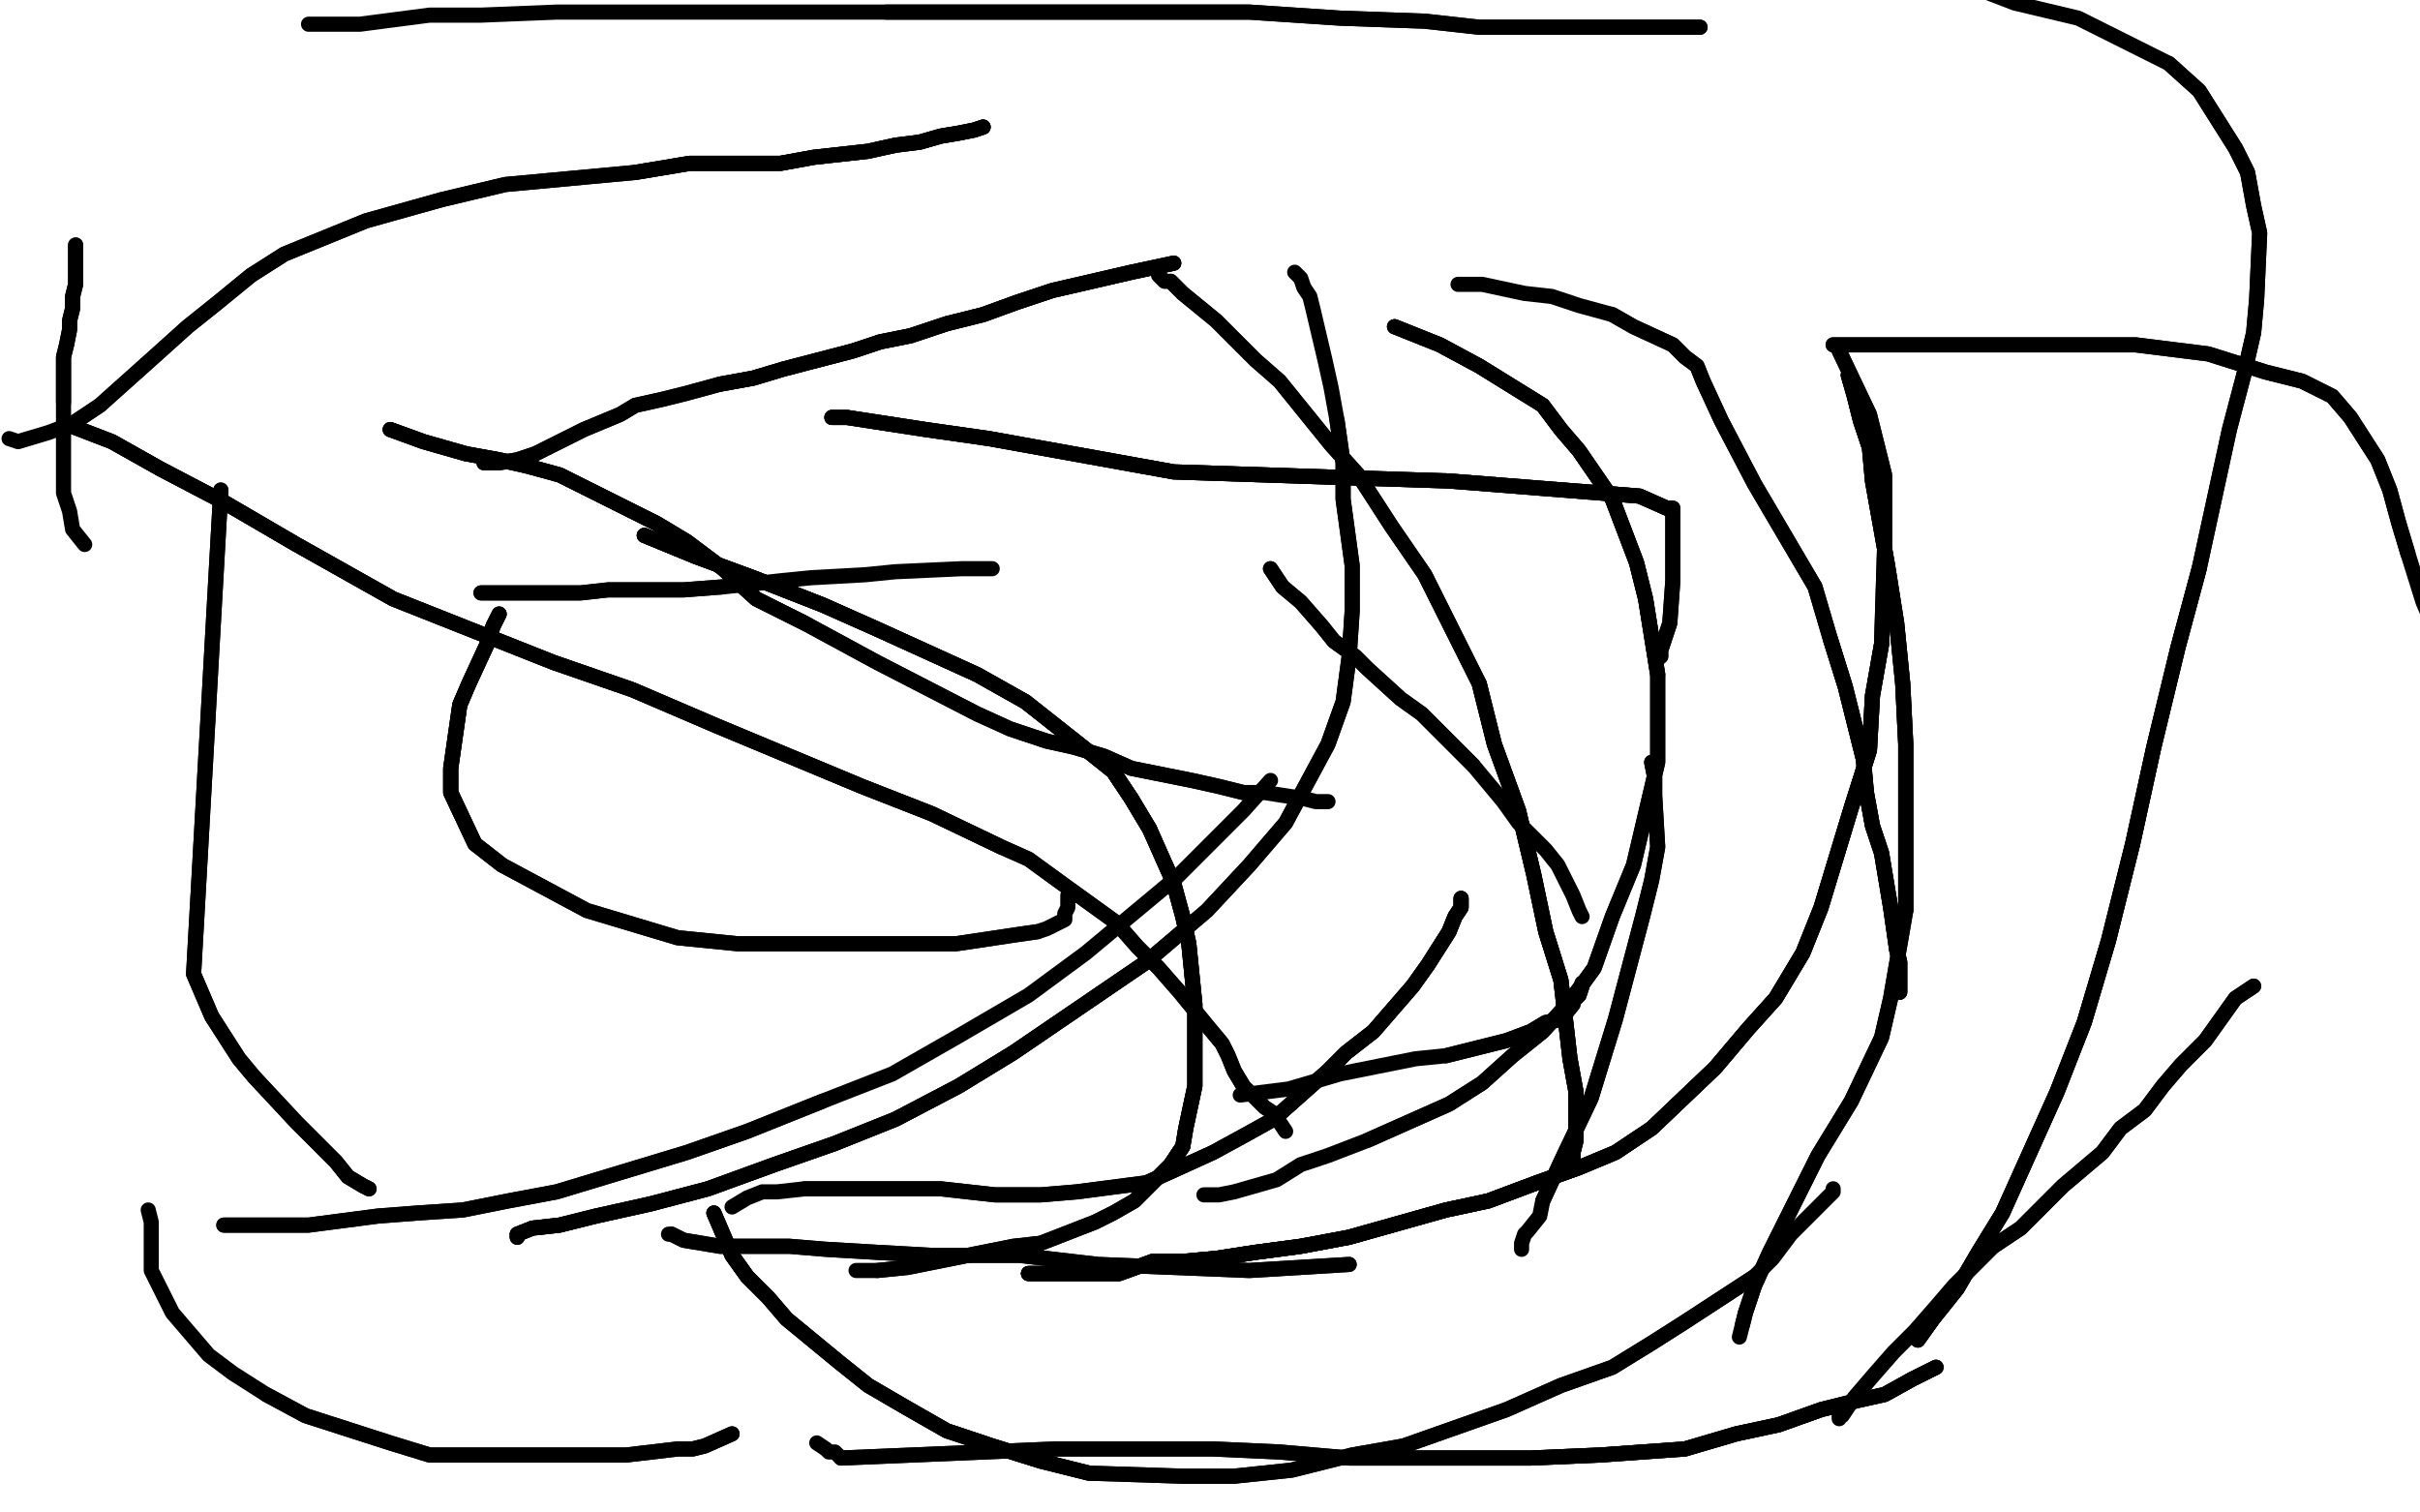 <?xml version="1.0" standalone="no"?>
<!DOCTYPE svg PUBLIC "-//W3C//DTD SVG 1.1//EN"
"http://www.w3.org/Graphics/SVG/1.1/DTD/svg11.dtd">

<svg width="800" height="500" version="1.1" xmlns="http://www.w3.org/2000/svg" xmlns:xlink="http://www.w3.org/1999/xlink" style="stroke-antialiasing: false"><desc>This SVG has been created on https://colorillo.com/</desc><rect x='0' y='0' width='800' height='500' style='fill: rgb(255,255,255); stroke-width:0' /><polyline points="165,203 163,207 161,213 155,226 152,233 150,247 149,254 149,262 157,279 166,286 194,301 224,310 244,312 259,312 288,312 304,312 316,312 336,309 343,308" style="fill: none; stroke: #000000; stroke-width: 5; stroke-linejoin: round; stroke-linecap: round; stroke-antialiasing: false; stroke-antialias: 0; opacity: 1.0"/>
<polyline points="165,203 163,207 161,213 155,226 152,233 150,247 149,254 149,262 157,279 166,286" style="fill: none; stroke: #000000; stroke-width: 5; stroke-linejoin: round; stroke-linecap: round; stroke-antialiasing: false; stroke-antialias: 0; opacity: 1.0"/>
<polyline points="165,203 163,207 161,213 155,226 152,233 150,247 149,254 149,262 157,279 166,286 194,301 224,310 244,312 259,312 288,312 304,312 316,312 336,309 343,308 346,307 352,304 352,302 353,300 353,299 353,298 353,297 353,296" style="fill: none; stroke: #000000; stroke-width: 5; stroke-linejoin: round; stroke-linecap: round; stroke-antialiasing: false; stroke-antialias: 0; opacity: 1.0"/>
<polyline points="275,138 280,138 293,140 306,142 327,145 388,156 448,158 479,159 542,164 551,168" style="fill: none; stroke: #000000; stroke-width: 5; stroke-linejoin: round; stroke-linecap: round; stroke-antialiasing: false; stroke-antialias: 0; opacity: 1.0"/>
<polyline points="275,138 280,138 293,140 306,142 327,145 388,156 448,158 479,159 542,164 551,168 553,168 553,169 553,173 553,186 553,192 552,206 550,212 549,215 549,217" style="fill: none; stroke: #000000; stroke-width: 5; stroke-linejoin: round; stroke-linecap: round; stroke-antialiasing: false; stroke-antialias: 0; opacity: 1.0"/>
<polyline points="275,138 280,138 293,140 306,142 327,145 388,156 448,158 479,159 542,164 551,168 553,168 553,169 553,173 553,186 553,192 552,206 550,212 549,215 549,217 548,218" style="fill: none; stroke: #000000; stroke-width: 5; stroke-linejoin: round; stroke-linecap: round; stroke-antialiasing: false; stroke-antialias: 0; opacity: 1.0"/>
<polyline points="546,252 547,257 547,263 548,280 546,291 543,303 534,337 526,363 516,384 510,397" style="fill: none; stroke: #000000; stroke-width: 5; stroke-linejoin: round; stroke-linecap: round; stroke-antialiasing: false; stroke-antialias: 0; opacity: 1.0"/>
<polyline points="546,252 547,257 547,263 548,280 546,291 543,303 534,337 526,363 516,384 510,397 509,402 505,407 504,408 503,411 503,412 503,413" style="fill: none; stroke: #000000; stroke-width: 5; stroke-linejoin: round; stroke-linecap: round; stroke-antialiasing: false; stroke-antialias: 0; opacity: 1.0"/>
<polyline points="446,418 413,420 363,418 337,415 308,415 290,414 273,413 261,412 238,412 232,411 226,410 222,408" style="fill: none; stroke: #000000; stroke-width: 5; stroke-linejoin: round; stroke-linecap: round; stroke-antialiasing: false; stroke-antialias: 0; opacity: 1.0"/>
<polyline points="446,418 413,420 363,418 337,415 308,415 290,414 273,413 261,412 238,412 232,411 226,410 222,408 221,408" style="fill: none; stroke: #000000; stroke-width: 5; stroke-linejoin: round; stroke-linecap: round; stroke-antialiasing: false; stroke-antialias: 0; opacity: 1.0"/>
<polyline points="122,393 120,392 115,389 111,384 104,377 98,371 84,356 79,350 70,336 64,322 73,162" style="fill: none; stroke: #000000; stroke-width: 5; stroke-linejoin: round; stroke-linecap: round; stroke-antialiasing: false; stroke-antialias: 0; opacity: 1.0"/>
<polyline points="122,393 120,392 115,389 111,384 104,377 98,371 84,356 79,350 70,336 64,322 73,162" style="fill: none; stroke: #000000; stroke-width: 5; stroke-linejoin: round; stroke-linecap: round; stroke-antialiasing: false; stroke-antialias: 0; opacity: 1.0"/>
<polyline points="129,142 140,146 154,150 165,152 174,154 185,157 195,162 217,173 227,179 239,188 250,198 266,206" style="fill: none; stroke: #000000; stroke-width: 5; stroke-linejoin: round; stroke-linecap: round; stroke-antialiasing: false; stroke-antialias: 0; opacity: 1.0"/>
<polyline points="129,142 140,146 154,150 165,152 174,154 185,157 195,162 217,173 227,179 239,188 250,198 266,206 290,219 323,236 334,241 346,245 355,247 365,250 374,254 394,258 403,260 411,262" style="fill: none; stroke: #000000; stroke-width: 5; stroke-linejoin: round; stroke-linecap: round; stroke-antialiasing: false; stroke-antialias: 0; opacity: 1.0"/>
<polyline points="129,142 140,146 154,150 165,152 174,154 185,157 195,162 217,173 227,179 239,188 250,198 266,206 290,219 323,236 334,241 346,245 355,247 365,250 374,254 394,258 403,260 411,262 418,262 431,264 435,265 437,265 439,265" style="fill: none; stroke: #000000; stroke-width: 5; stroke-linejoin: round; stroke-linecap: round; stroke-antialiasing: false; stroke-antialias: 0; opacity: 1.0"/>
<polyline points="483,297 483,298 483,300 481,303 479,308 472,319 467,326 454,341 445,348 439,354 421,370" style="fill: none; stroke: #000000; stroke-width: 5; stroke-linejoin: round; stroke-linecap: round; stroke-antialiasing: false; stroke-antialias: 0; opacity: 1.0"/>
<polyline points="483,297 483,298 483,300 481,303 479,308 472,319 467,326 454,341 445,348 439,354 421,370 412,375 401,381 390,386 379,391 356,394 344,395 329,395 311,393 296,393 274,393 266,393" style="fill: none; stroke: #000000; stroke-width: 5; stroke-linejoin: round; stroke-linecap: round; stroke-antialiasing: false; stroke-antialias: 0; opacity: 1.0"/>
<polyline points="483,297 483,298 483,300 481,303 479,308 472,319 467,326 454,341 445,348 439,354 421,370 412,375 401,381 390,386 379,391 356,394 344,395 329,395 311,393 296,393 274,393 266,393 257,394 252,394 247,396 242,399" style="fill: none; stroke: #000000; stroke-width: 5; stroke-linejoin: round; stroke-linecap: round; stroke-antialiasing: false; stroke-antialias: 0; opacity: 1.0"/>
<polyline points="236,401 242,415 247,422 254,429 260,436 277,450 287,458 299,465 313,473 328,478 344,483 360,487" style="fill: none; stroke: #000000; stroke-width: 5; stroke-linejoin: round; stroke-linecap: round; stroke-antialiasing: false; stroke-antialias: 0; opacity: 1.0"/>
<polyline points="236,401 242,415 247,422 254,429 260,436 277,450 287,458 299,465 313,473 328,478 344,483 360,487 391,488 408,488 427,486 447,481 464,478 498,466 516,458 533,452 546,444 557,437 580,422" style="fill: none; stroke: #000000; stroke-width: 5; stroke-linejoin: round; stroke-linecap: round; stroke-antialiasing: false; stroke-antialias: 0; opacity: 1.0"/>
<polyline points="236,401 242,415 247,422 254,429 260,436 277,450 287,458 299,465 313,473 328,478 344,483 360,487 391,488 408,488 427,486 447,481 464,478 498,466 516,458 533,452 546,444 557,437 580,422 586,416 592,408 598,402 605,395 606,394 606,393" style="fill: none; stroke: #000000; stroke-width: 5; stroke-linejoin: round; stroke-linecap: round; stroke-antialiasing: false; stroke-antialias: 0; opacity: 1.0"/>
<polyline points="628,328 628,324 628,318 627,314 626,307 625,300 622,282 619,273 617,262 616,251 610,227 605,211" style="fill: none; stroke: #000000; stroke-width: 5; stroke-linejoin: round; stroke-linecap: round; stroke-antialiasing: false; stroke-antialias: 0; opacity: 1.0"/>
<polyline points="628,328 628,324 628,318 627,314 626,307 625,300 622,282 619,273 617,262 616,251 610,227 605,211 600,194 580,160 569,139 563,126 561,121 557,118 553,114 540,108 533,104" style="fill: none; stroke: #000000; stroke-width: 5; stroke-linejoin: round; stroke-linecap: round; stroke-antialiasing: false; stroke-antialias: 0; opacity: 1.0"/>
<polyline points="628,328 628,324 628,318 627,314 626,307 625,300 622,282 619,273 617,262 616,251 610,227 605,211 600,194 580,160 569,139 563,126 561,121 557,118 553,114 540,108 533,104 522,101 513,98 504,97 490,94 487,94 485,94 482,94" style="fill: none; stroke: #000000; stroke-width: 5; stroke-linejoin: round; stroke-linecap: round; stroke-antialiasing: false; stroke-antialias: 0; opacity: 1.0"/>
<polyline points="388,87 374,90 361,93 348,96 336,100 325,104 313,107 301,111 291,113 282,116 259,122 249,125 238,127" style="fill: none; stroke: #000000; stroke-width: 5; stroke-linejoin: round; stroke-linecap: round; stroke-antialiasing: false; stroke-antialias: 0; opacity: 1.0"/>
<polyline points="388,87 374,90 361,93 348,96 336,100 325,104 313,107 301,111 291,113 282,116 259,122 249,125 238,127 227,130 219,132 210,134 205,137 193,142 187,145 181,148 177,150 171,152 165,153 160,153" style="fill: none; stroke: #000000; stroke-width: 5; stroke-linejoin: round; stroke-linecap: round; stroke-antialiasing: false; stroke-antialias: 0; opacity: 1.0"/>
<polyline points="388,87 374,90 361,93 348,96 336,100 325,104 313,107 301,111 291,113 282,116 259,122 249,125 238,127 227,130 219,132 210,134 205,137 193,142 187,145 181,148 177,150 171,152 165,153 160,153" style="fill: none; stroke: #000000; stroke-width: 5; stroke-linejoin: round; stroke-linecap: round; stroke-antialiasing: false; stroke-antialias: 0; opacity: 1.0"/>
<polyline points="213,177 230,184 249,191 272,200 290,208 323,223 339,232 358,247 368,255 374,264 380,274" style="fill: none; stroke: #000000; stroke-width: 5; stroke-linejoin: round; stroke-linecap: round; stroke-antialiasing: false; stroke-antialias: 0; opacity: 1.0"/>
<polyline points="213,177 230,184 249,191 272,200 290,208 323,223 339,232 358,247 368,255 374,264 380,274 388,292 391,303 393,312 395,332 395,343 395,351 395,359 392,373 391,379 387,385" style="fill: none; stroke: #000000; stroke-width: 5; stroke-linejoin: round; stroke-linecap: round; stroke-antialiasing: false; stroke-antialias: 0; opacity: 1.0"/>
<polyline points="213,177 230,184 249,191 272,200 290,208 323,223 339,232 358,247 368,255 374,264 380,274 388,292 391,303 393,312 395,332 395,343 395,351 395,359 392,373 391,379 387,385 375,397 368,401 362,404 344,411 335,412 325,414 315,416 300,419 290,420" style="fill: none; stroke: #000000; stroke-width: 5; stroke-linejoin: round; stroke-linecap: round; stroke-antialiasing: false; stroke-antialias: 0; opacity: 1.0"/>
<polyline points="213,177 230,184 249,191 272,200 290,208 323,223 339,232 358,247 368,255 374,264 380,274 388,292 391,303 393,312 395,332 395,343 395,351 395,359 392,373 391,379 387,385 375,397 368,401 362,404 344,411 335,412 325,414 315,416 300,419 290,420 283,420" style="fill: none; stroke: #000000; stroke-width: 5; stroke-linejoin: round; stroke-linecap: round; stroke-antialiasing: false; stroke-antialias: 0; opacity: 1.0"/>
<polyline points="171,409 171,408 176,406 185,405 197,402 215,398 234,393 256,385 276,378 296,370 317,359 335,348 379,318" style="fill: none; stroke: #000000; stroke-width: 5; stroke-linejoin: round; stroke-linecap: round; stroke-antialiasing: false; stroke-antialias: 0; opacity: 1.0"/>
<polyline points="171,409 171,408 176,406 185,405 197,402 215,398 234,393 256,385 276,378 296,370 317,359 335,348 379,318 399,301 413,286 425,272 439,246 444,232 446,217 447,202 447,187 444,165 444,153 442,139" style="fill: none; stroke: #000000; stroke-width: 5; stroke-linejoin: round; stroke-linecap: round; stroke-antialiasing: false; stroke-antialias: 0; opacity: 1.0"/>
<polyline points="171,409 171,408 176,406 185,405 197,402 215,398 234,393 256,385 276,378 296,370 317,359 335,348 379,318 399,301 413,286 425,272 439,246 444,232 446,217 447,202 447,187 444,165 444,153 442,139 440,128 438,119 434,102 433,98 431,95 430,92 428,90" style="fill: none; stroke: #000000; stroke-width: 5; stroke-linejoin: round; stroke-linecap: round; stroke-antialiasing: false; stroke-antialias: 0; opacity: 1.0"/>
<polyline points="325,42 322,43 317,44 311,45 304,47 296,48 287,50 269,52 258,54 244,54 228,54 210,57" style="fill: none; stroke: #000000; stroke-width: 5; stroke-linejoin: round; stroke-linecap: round; stroke-antialiasing: false; stroke-antialias: 0; opacity: 1.0"/>
<polyline points="325,42 322,43 317,44 311,45 304,47 296,48 287,50 269,52 258,54 244,54 228,54 210,57 167,61 146,66 121,73 94,84 83,91 72,100 62,108 52,117 33,134 24,140" style="fill: none; stroke: #000000; stroke-width: 5; stroke-linejoin: round; stroke-linecap: round; stroke-antialiasing: false; stroke-antialias: 0; opacity: 1.0"/>
<polyline points="325,42 322,43 317,44 311,45 304,47 296,48 287,50 269,52 258,54 244,54 228,54 210,57 167,61 146,66 121,73 94,84 83,91 72,100 62,108 52,117 33,134 24,140 16,143 6,146 3,145" style="fill: none; stroke: #000000; stroke-width: 5; stroke-linejoin: round; stroke-linecap: round; stroke-antialiasing: false; stroke-antialias: 0; opacity: 1.0"/>
<polyline points="24,141 37,146 53,155 74,166 98,180 130,198 183,219 209,228 237,240 285,260 308,269 331,280" style="fill: none; stroke: #000000; stroke-width: 5; stroke-linejoin: round; stroke-linecap: round; stroke-antialiasing: false; stroke-antialias: 0; opacity: 1.0"/>
<polyline points="24,141 37,146 53,155 74,166 98,180 130,198 183,219 209,228 237,240 285,260 308,269 331,280 340,284 351,292 369,305 376,313 383,320 390,328 399,339 404,345 406,349 408,354 411,359" style="fill: none; stroke: #000000; stroke-width: 5; stroke-linejoin: round; stroke-linecap: round; stroke-antialiasing: false; stroke-antialias: 0; opacity: 1.0"/>
<polyline points="24,141 37,146 53,155 74,166 98,180 130,198 183,219 209,228 237,240 285,260 308,269 331,280 340,284 351,292 369,305 376,313 383,320 390,328 399,339 404,345 406,349 408,354 411,359 416,364 418,366 421,368 425,374" style="fill: none; stroke: #000000; stroke-width: 5; stroke-linejoin: round; stroke-linecap: round; stroke-antialiasing: false; stroke-antialias: 0; opacity: 1.0"/>
<polyline points="520,384 520,381 521,377 521,369 521,361 519,350 516,324 511,308 507,289 502,268 494,246 489,226" style="fill: none; stroke: #000000; stroke-width: 5; stroke-linejoin: round; stroke-linecap: round; stroke-antialiasing: false; stroke-antialias: 0; opacity: 1.0"/>
<polyline points="520,384 520,381 521,377 521,369 521,361 519,350 516,324 511,308 507,289 502,268 494,246 489,226 471,190 460,174 449,157 440,147 423,126 415,119 408,112 402,106 391,97 387,93" style="fill: none; stroke: #000000; stroke-width: 5; stroke-linejoin: round; stroke-linecap: round; stroke-antialiasing: false; stroke-antialias: 0; opacity: 1.0"/>
<polyline points="520,384 520,381 521,377 521,369 521,361 519,350 516,324 511,308 507,289 502,268 494,246 489,226 471,190 460,174 449,157 440,147 423,126 415,119 408,112 402,106 391,97 387,93 385,93 383,91" style="fill: none; stroke: #000000; stroke-width: 5; stroke-linejoin: round; stroke-linecap: round; stroke-antialiasing: false; stroke-antialias: 0; opacity: 1.0"/>
<polyline points="461,108 476,114 489,121 510,134 516,142 522,149 533,165 541,186 544,198 548,223" style="fill: none; stroke: #000000; stroke-width: 5; stroke-linejoin: round; stroke-linecap: round; stroke-antialiasing: false; stroke-antialias: 0; opacity: 1.0"/>
<polyline points="461,108 476,114 489,121 510,134 516,142 522,149 533,165 541,186 544,198 548,223 548,238 548,252 540,286 533,303 527,320 519,331 510,341 500,349 490,358 479,365 452,377" style="fill: none; stroke: #000000; stroke-width: 5; stroke-linejoin: round; stroke-linecap: round; stroke-antialiasing: false; stroke-antialias: 0; opacity: 1.0"/>
<polyline points="461,108 476,114 489,121 510,134 516,142 522,149 533,165 541,186 544,198 548,223 548,238 548,252 540,286 533,303 527,320 519,331 510,341 500,349 490,358 479,365 452,377 439,382 430,385 422,390 408,394 403,395 401,395 398,395" style="fill: none; stroke: #000000; stroke-width: 5; stroke-linejoin: round; stroke-linecap: round; stroke-antialiasing: false; stroke-antialias: 0; opacity: 1.0"/>
<polyline points="340,421 360,421 370,421 381,417 391,417 402,416 415,414 430,412 446,409 478,400 492,397 508,391 522,386" style="fill: none; stroke: #000000; stroke-width: 5; stroke-linejoin: round; stroke-linecap: round; stroke-antialiasing: false; stroke-antialias: 0; opacity: 1.0"/>
<polyline points="340,421 360,421 370,421 381,417 391,417 402,416 415,414 430,412 446,409 478,400 492,397 508,391 522,386 534,381 546,373 567,353 578,340 587,330 596,315 602,300 612,267 618,248 619,230 622,213" style="fill: none; stroke: #000000; stroke-width: 5; stroke-linejoin: round; stroke-linecap: round; stroke-antialiasing: false; stroke-antialias: 0; opacity: 1.0"/>
<polyline points="340,421 360,421 370,421 381,417 391,417 402,416 415,414 430,412 446,409 478,400 492,397 508,391 522,386 534,381 546,373 567,353 578,340 587,330 596,315 602,300 612,267 618,248 619,230 622,213 623,181 623,168 623,157 618,137 608,116" style="fill: none; stroke: #000000; stroke-width: 5; stroke-linejoin: round; stroke-linecap: round; stroke-antialiasing: false; stroke-antialias: 0; opacity: 1.0"/>
<polyline points="340,421 360,421 370,421 381,417 391,417 402,416 415,414 430,412 446,409 478,400 492,397 508,391 522,386 534,381 546,373 567,353 578,340 587,330 596,315 602,300 612,267 618,248 619,230 622,213 623,181 623,168 623,157 618,137 608,116" style="fill: none; stroke: #000000; stroke-width: 5; stroke-linejoin: round; stroke-linecap: round; stroke-antialiasing: false; stroke-antialias: 0; opacity: 1.0"/>
<polyline points="611,124 613,131 615,139 618,148 619,159 624,187 627,206 629,226 630,246 630,287 630,301" style="fill: none; stroke: #000000; stroke-width: 5; stroke-linejoin: round; stroke-linecap: round; stroke-antialiasing: false; stroke-antialias: 0; opacity: 1.0"/>
<polyline points="611,124 613,131 615,139 618,148 619,159 624,187 627,206 629,226 630,246 630,287 630,301 625,330 622,343 612,364 601,382 585,414 580,425 577,434 576,438" style="fill: none; stroke: #000000; stroke-width: 5; stroke-linejoin: round; stroke-linecap: round; stroke-antialiasing: false; stroke-antialias: 0; opacity: 1.0"/>
<polyline points="611,124 613,131 615,139 618,148 619,159 624,187 627,206 629,226 630,246 630,287 630,301 625,330 622,343 612,364 601,382 585,414 580,425 577,434 576,438 575,442" style="fill: none; stroke: #000000; stroke-width: 5; stroke-linejoin: round; stroke-linecap: round; stroke-antialiasing: false; stroke-antialias: 0; opacity: 1.0"/>
<polyline points="640,452 638,453 632,456 623,461 614,463 602,466 588,471 574,474 557,479 529,481 506,482 484,482 446,482" style="fill: none; stroke: #000000; stroke-width: 5; stroke-linejoin: round; stroke-linecap: round; stroke-antialiasing: false; stroke-antialias: 0; opacity: 1.0"/>
<polyline points="640,452 638,453 632,456 623,461 614,463 602,466 588,471 574,474 557,479 529,481 506,482 484,482 446,482 423,480 401,479 370,479 358,479 349,479 278,482" style="fill: none; stroke: #000000; stroke-width: 5; stroke-linejoin: round; stroke-linecap: round; stroke-antialiasing: false; stroke-antialias: 0; opacity: 1.0"/>
<polyline points="640,452 638,453 632,456 623,461 614,463 602,466 588,471 574,474 557,479 529,481 506,482 484,482 446,482 423,480 401,479 370,479 358,479 349,479 278,482 276,480 274,480 273,479 270,477" style="fill: none; stroke: #000000; stroke-width: 5; stroke-linejoin: round; stroke-linecap: round; stroke-antialiasing: false; stroke-antialias: 0; opacity: 1.0"/>
<polyline points="242,474 233,478 229,479 224,479 207,481 197,481 185,481 169,481 155,481 142,481 129,477 101,468 88,461" style="fill: none; stroke: #000000; stroke-width: 5; stroke-linejoin: round; stroke-linecap: round; stroke-antialiasing: false; stroke-antialias: 0; opacity: 1.0"/>
<polyline points="242,474 233,478 229,479 224,479 207,481 197,481 185,481 169,481 155,481 142,481 129,477 101,468 88,461 77,454 69,448 57,434 50,420 50,410 50,406 50,404 49,400" style="fill: none; stroke: #000000; stroke-width: 5; stroke-linejoin: round; stroke-linecap: round; stroke-antialiasing: false; stroke-antialias: 0; opacity: 1.0"/>
<polyline points="74,405 82,405 93,405 102,405 125,402 138,401 153,400 168,397 184,394 227,381 247,374 272,364" style="fill: none; stroke: #000000; stroke-width: 5; stroke-linejoin: round; stroke-linecap: round; stroke-antialiasing: false; stroke-antialias: 0; opacity: 1.0"/>
<polyline points="74,405 82,405 93,405 102,405 125,402 138,401 153,400 168,397 184,394 227,381 247,374 272,364 295,355 316,343 340,329 359,315 389,290 399,280 411,268 420,258" style="fill: none; stroke: #000000; stroke-width: 5; stroke-linejoin: round; stroke-linecap: round; stroke-antialiasing: false; stroke-antialias: 0; opacity: 1.0"/>
<polyline points="606,114 641,114 674,114 706,114 730,117 749,123 761,126 771,131 777,138 786,152 790,162 793,173 796,183" style="fill: none; stroke: #000000; stroke-width: 5; stroke-linejoin: round; stroke-linecap: round; stroke-antialiasing: false; stroke-antialias: 0; opacity: 1.0"/>
<polyline points="606,114 641,114 674,114 706,114 730,117 749,123 761,126 771,131 777,138 786,152 790,162 793,173 796,183 801,199 804,206" style="fill: none; stroke: #000000; stroke-width: 5; stroke-linejoin: round; stroke-linecap: round; stroke-antialiasing: false; stroke-antialias: 0; opacity: 1.0"/>
<polyline points="745,326 739,330 734,337 729,344 721,352 715,359 709,367 701,373 695,381 682,392 675,399 668,406 659,412" style="fill: none; stroke: #000000; stroke-width: 5; stroke-linejoin: round; stroke-linecap: round; stroke-antialiasing: false; stroke-antialias: 0; opacity: 1.0"/>
<polyline points="745,326 739,330 734,337 729,344 721,352 715,359 709,367 701,373 695,381 682,392 675,399 668,406 659,412 646,425 640,432 633,440 626,447 619,455 613,462 609,468 608,468 608,469" style="fill: none; stroke: #000000; stroke-width: 5; stroke-linejoin: round; stroke-linecap: round; stroke-antialiasing: false; stroke-antialias: 0; opacity: 1.0"/>
<polyline points="634,443 639,436 647,426 654,414 662,401 680,361 689,338 697,311 705,279 712,247 720,214 727,188" style="fill: none; stroke: #000000; stroke-width: 5; stroke-linejoin: round; stroke-linecap: round; stroke-antialiasing: false; stroke-antialias: 0; opacity: 1.0"/>
<polyline points="634,443 639,436 647,426 654,414 662,401 680,361 689,338 697,311 705,279 712,247 720,214 727,188 737,142 742,123 745,110 746,99 747,77 745,68 743,57 739,49 727,30 717,21" style="fill: none; stroke: #000000; stroke-width: 5; stroke-linejoin: round; stroke-linecap: round; stroke-antialiasing: false; stroke-antialias: 0; opacity: 1.0"/>
<polyline points="634,443 639,436 647,426 654,414 662,401 680,361 689,338 697,311 705,279 712,247 720,214 727,188 737,142 742,123 745,110 746,99 747,77 745,68 743,57 739,49 727,30 717,21 687,6 666,1 653,-4 636,-5" style="fill: none; stroke: #000000; stroke-width: 5; stroke-linejoin: round; stroke-linecap: round; stroke-antialiasing: false; stroke-antialias: 0; opacity: 1.0"/>
<polyline points="562,9 557,9 548,9 529,9 517,9 504,9 489,9 471,7 443,6 413,4 383,4 353,4 293,4" style="fill: none; stroke: #000000; stroke-width: 5; stroke-linejoin: round; stroke-linecap: round; stroke-antialiasing: false; stroke-antialias: 0; opacity: 1.0"/>
<polyline points="562,9 557,9 548,9 529,9 517,9 504,9 489,9 471,7 443,6 413,4 383,4 353,4 293,4 260,4 233,4 206,4 184,4 159,5 142,5 119,8 102,8" style="fill: none; stroke: #000000; stroke-width: 5; stroke-linejoin: round; stroke-linecap: round; stroke-antialiasing: false; stroke-antialias: 0; opacity: 1.0"/>
<polyline points="25,81 25,88 25,94 24,98 24,102 23,106 23,109 22,114 21,118 21,121 21,125 21,129 21,133" style="fill: none; stroke: #000000; stroke-width: 5; stroke-linejoin: round; stroke-linecap: round; stroke-antialiasing: false; stroke-antialias: 0; opacity: 1.0"/>
<polyline points="25,81 25,88 25,94 24,98 24,102 23,106 23,109 22,114 21,118 21,121 21,125 21,129 21,133 21,145 21,151 21,158 21,163 23,169 24,175 28,180" style="fill: none; stroke: #000000; stroke-width: 5; stroke-linejoin: round; stroke-linecap: round; stroke-antialiasing: false; stroke-antialias: 0; opacity: 1.0"/>
<polyline points="159,196 167,196 174,196 181,196 186,196 192,196 201,195 208,195 214,195 220,195 226,195 239,194" style="fill: none; stroke: #000000; stroke-width: 5; stroke-linejoin: round; stroke-linecap: round; stroke-antialiasing: false; stroke-antialias: 0; opacity: 1.0"/>
<polyline points="159,196 167,196 174,196 181,196 186,196 192,196 201,195 208,195 214,195 220,195 226,195 239,194 249,193 258,192 268,191 286,190 296,189 318,188 328,188" style="fill: none; stroke: #000000; stroke-width: 5; stroke-linejoin: round; stroke-linecap: round; stroke-antialiasing: false; stroke-antialias: 0; opacity: 1.0"/>
<polyline points="420,188 424,194 430,199 437,207 441,212 448,217 452,221 463,231 470,236 476,242 481,247 487,253" style="fill: none; stroke: #000000; stroke-width: 5; stroke-linejoin: round; stroke-linecap: round; stroke-antialiasing: false; stroke-antialias: 0; opacity: 1.0"/>
<polyline points="420,188 424,194 430,199 437,207 441,212 448,217 452,221 463,231 470,236 476,242 481,247 487,253 497,265 502,272 507,277 511,281 515,286 519,294 520,296 522,301 523,303" style="fill: none; stroke: #000000; stroke-width: 5; stroke-linejoin: round; stroke-linecap: round; stroke-antialiasing: false; stroke-antialias: 0; opacity: 1.0"/>
<polyline points="523,325 523,326 522,329 521,330 520,331 520,332 516,337 511,338 506,341 498,344 478,349" style="fill: none; stroke: #000000; stroke-width: 5; stroke-linejoin: round; stroke-linecap: round; stroke-antialiasing: false; stroke-antialias: 0; opacity: 1.0"/>
<polyline points="523,325 523,326 522,329 521,330 520,331 520,332 516,337 511,338 506,341 498,344 478,349 468,350 443,355 426,360 410,362" style="fill: none; stroke: #000000; stroke-width: 5; stroke-linejoin: round; stroke-linecap: round; stroke-antialiasing: false; stroke-antialias: 0; opacity: 1.0"/>
</svg>
